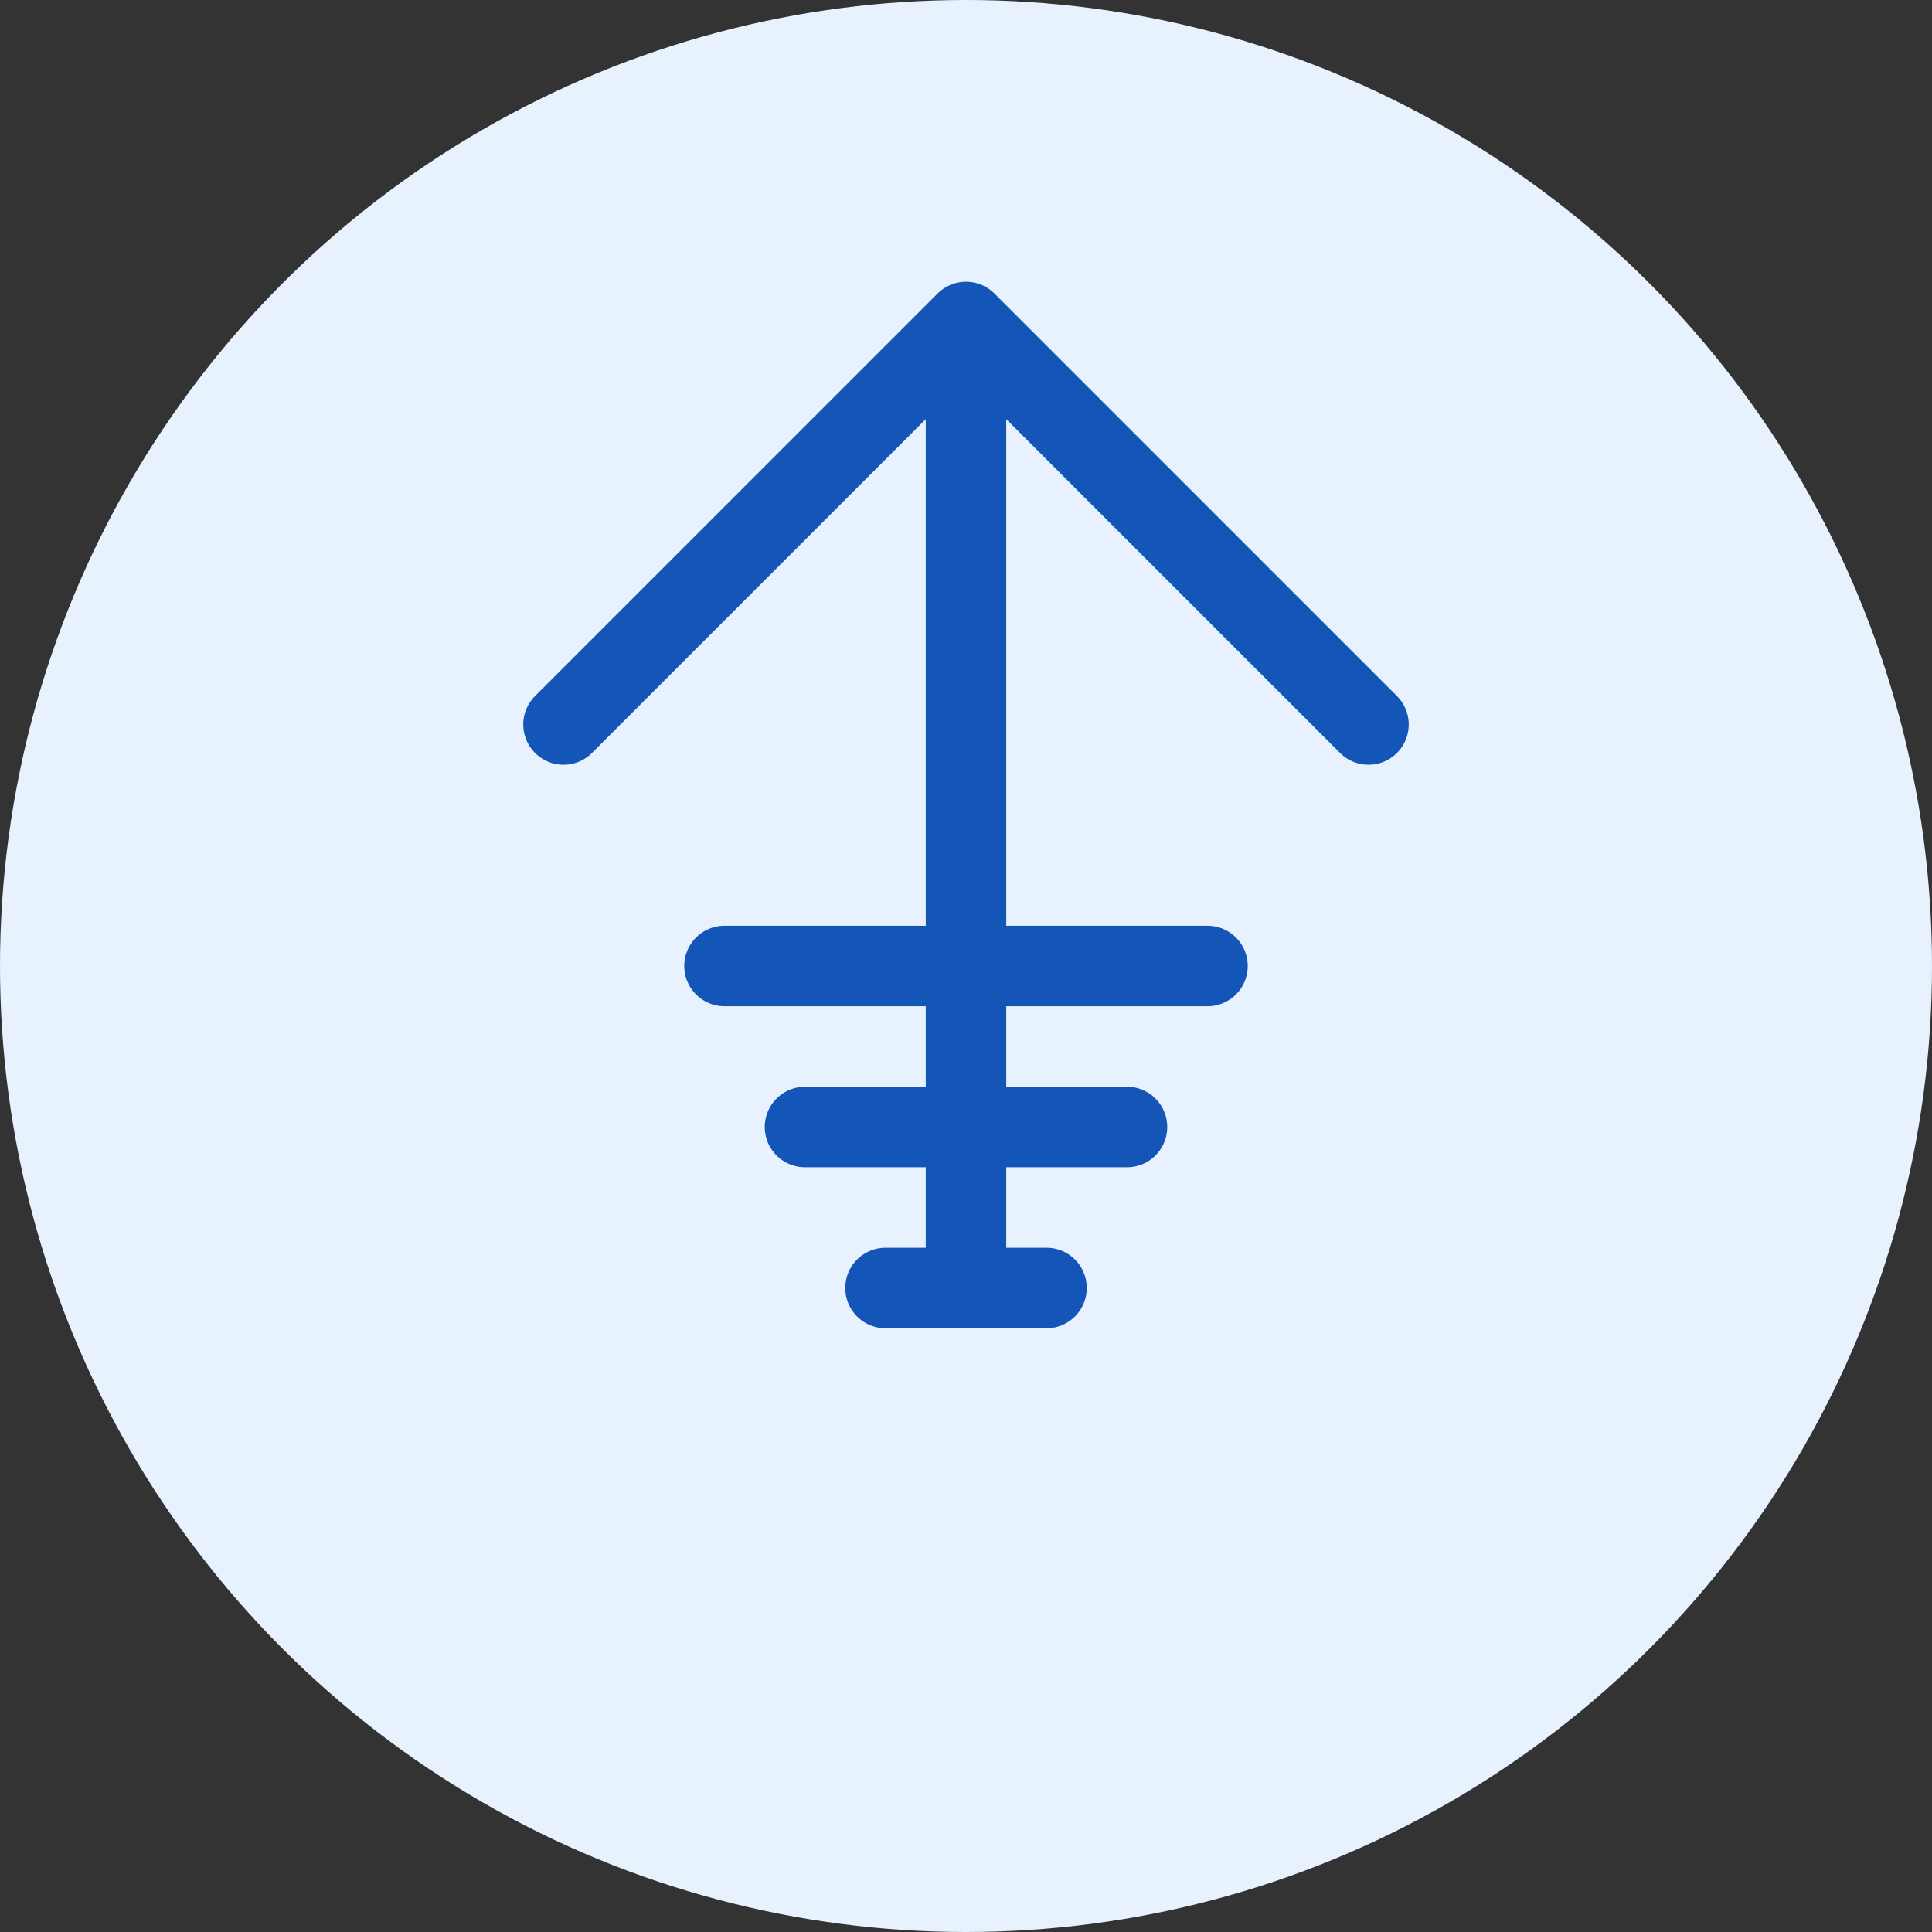 <svg width="48" height="48" viewBox="0 0 48 48" fill="none" xmlns="http://www.w3.org/2000/svg">
  <rect x="0" y="0" width="48" height="48" fill="#333333" stroke="none"/>
  <circle cx="24" cy="24" r="24" fill="#E8F2FF"/>
  <path d="M14 18L24 8L34 18M24 8V32" stroke="#1356B8" stroke-width="2" stroke-linecap="round" stroke-linejoin="round"/>
  <path d="M18 24H30M20 28H28M22 32H26" stroke="#1356B8" stroke-width="2" stroke-linecap="round"/>
</svg>
